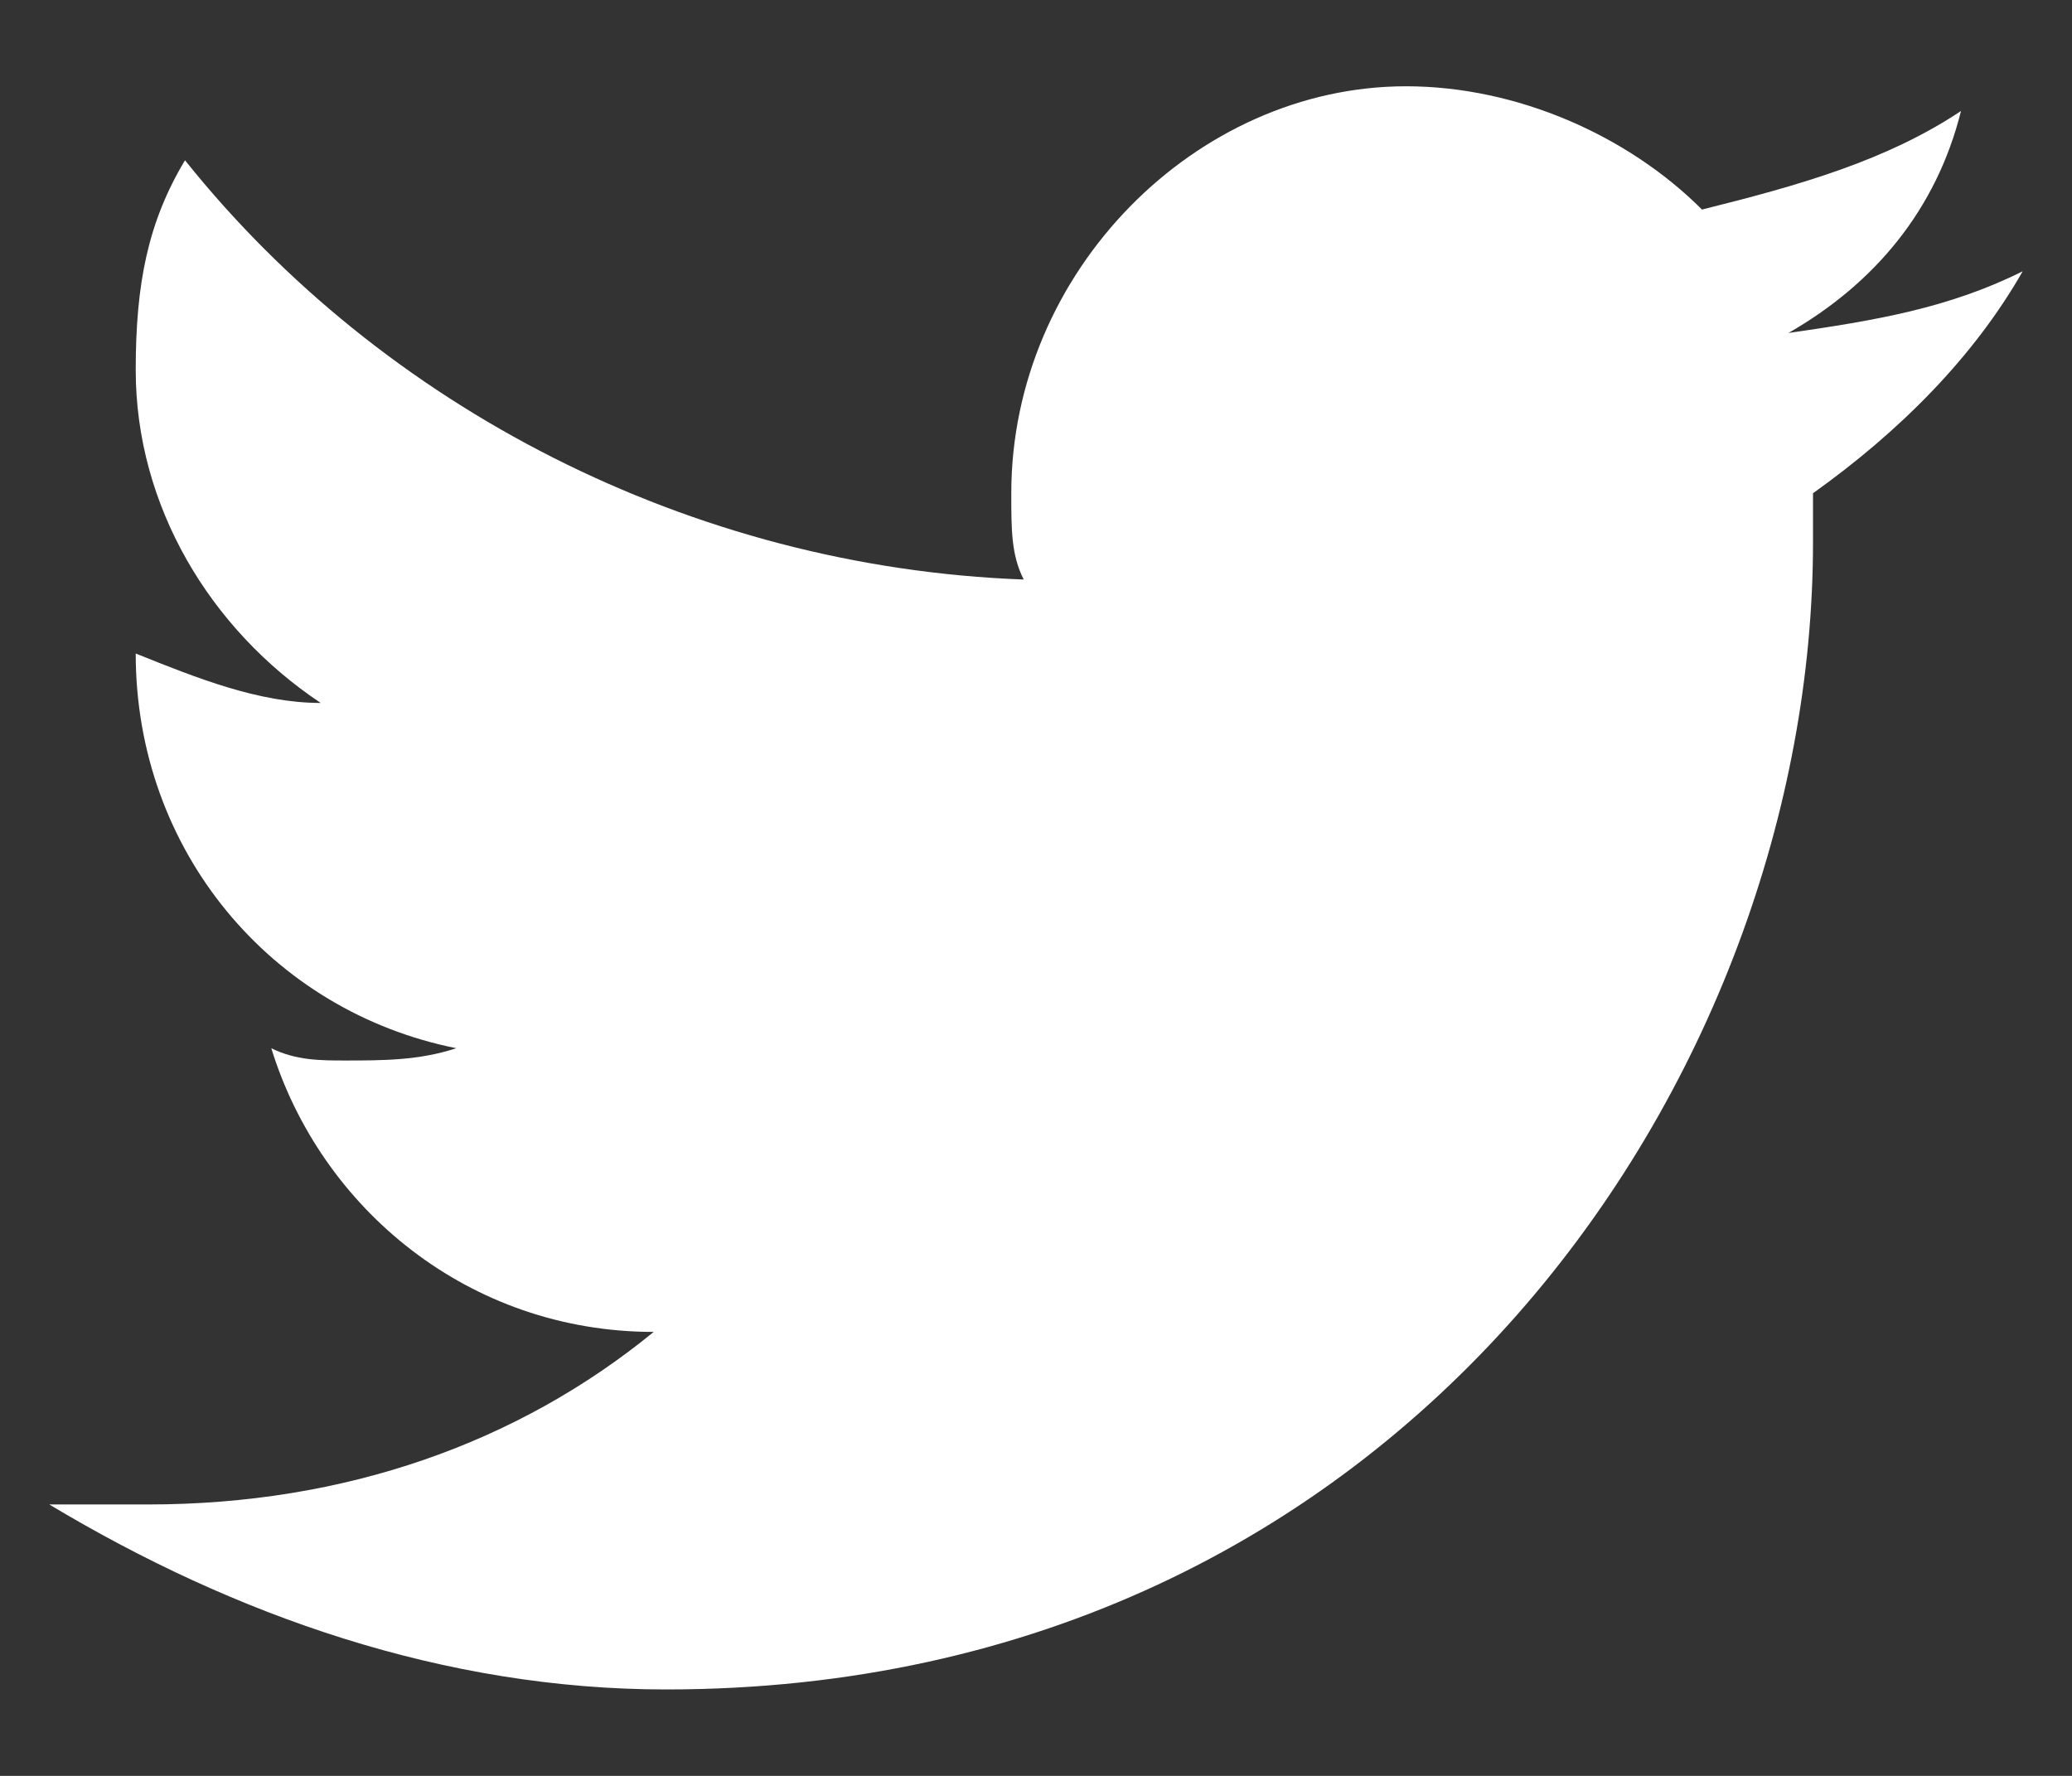 <svg width="14" height="12" viewBox="0 0 14 12" fill="none" xmlns="http://www.w3.org/2000/svg">
<rect x="0" y="0" width="14" height="12" fill="#333333" stroke="none"/>
<path d="M13.667 1.833C13.167 2.083 12.667 2.166 12.084 2.25C12.667 1.916 13.084 1.416 13.25 0.75C12.75 1.083 12.167 1.25 11.5 1.416C11 0.916 10.25 0.583 9.5 0.583C8.084 0.583 6.833 1.833 6.833 3.333C6.833 3.583 6.833 3.75 6.917 3.916C4.667 3.833 2.583 2.75 1.25 1.083C1 1.5 0.917 1.916 0.917 2.5C0.917 3.416 1.417 4.25 2.167 4.75C1.75 4.75 1.333 4.583 0.917 4.416C0.917 5.75 1.833 6.833 3.083 7.083C2.833 7.166 2.583 7.166 2.333 7.166C2.167 7.166 2 7.166 1.833 7.083C2.167 8.166 3.167 9 4.417 9C3.5 9.75 2.333 10.166 1 10.166C0.75 10.166 0.583 10.166 0.333 10.166C1.583 10.916 3 11.416 4.5 11.416C9.5 11.416 12.25 7.25 12.25 3.666C12.25 3.583 12.25 3.416 12.25 3.333C12.834 2.916 13.334 2.416 13.667 1.833Z" fill="white"/>
</svg>
